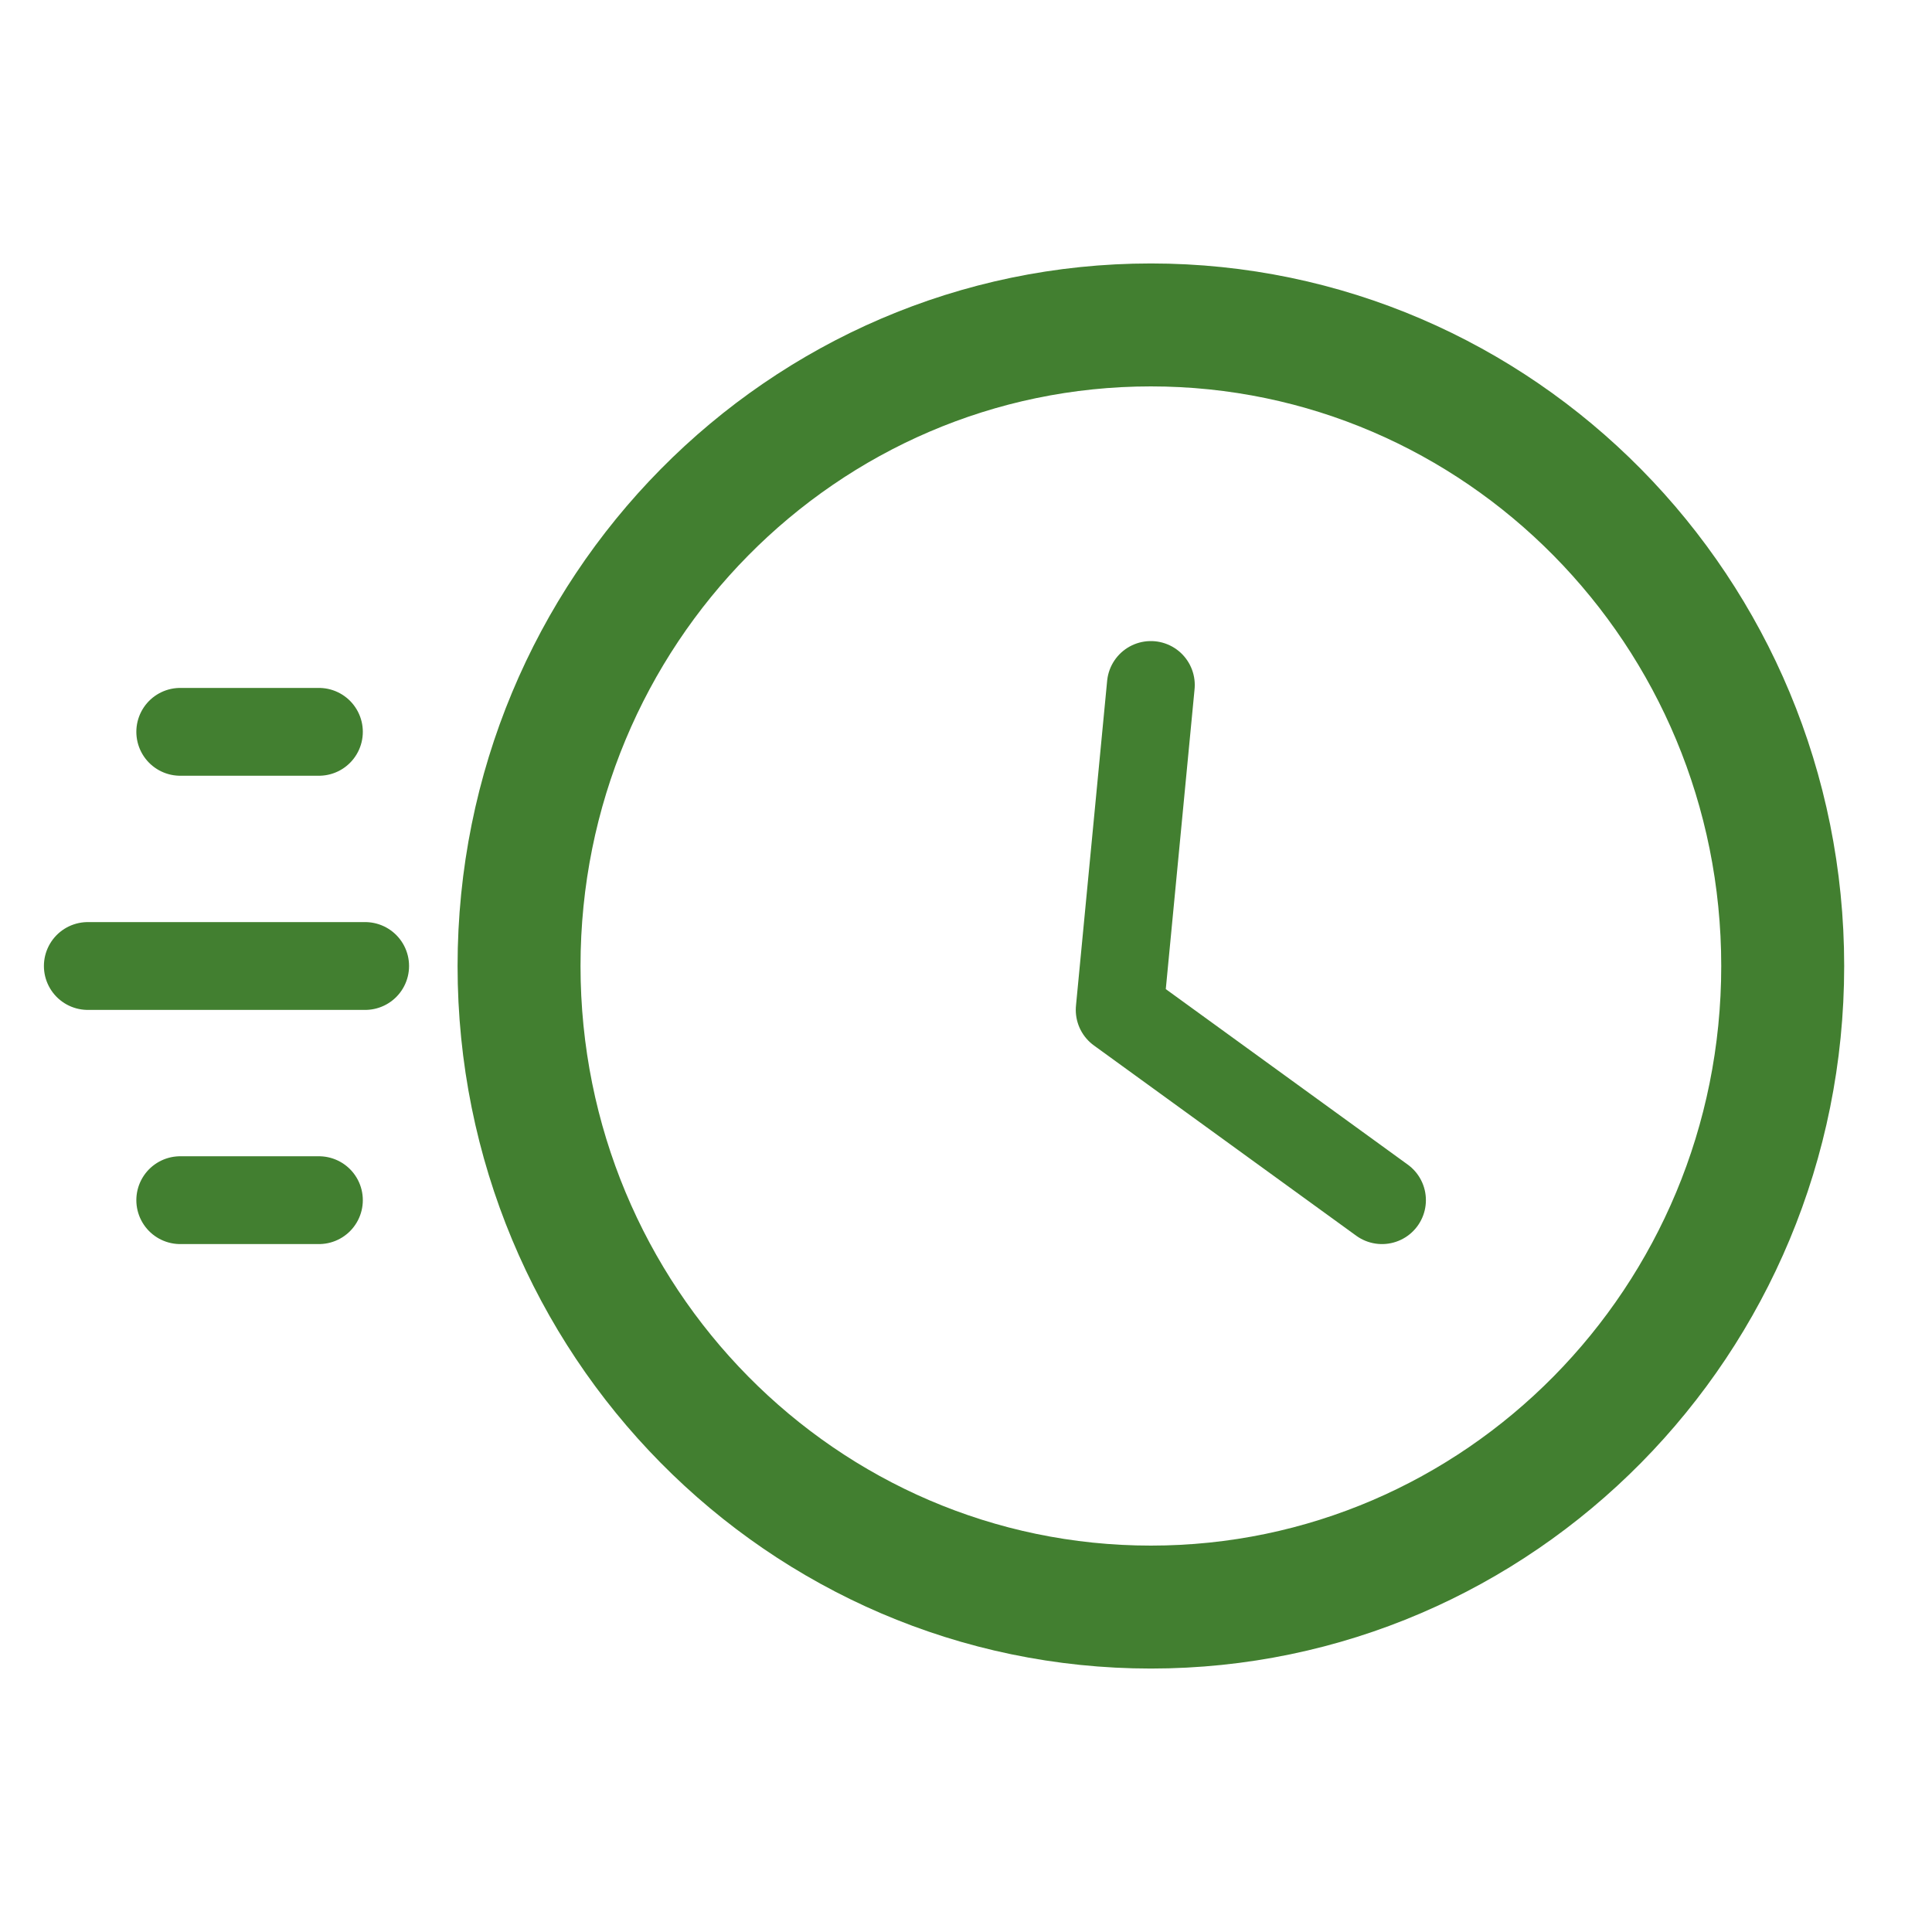 <svg width="44" height="44" viewBox="0 0 44 44" fill="none" xmlns="http://www.w3.org/2000/svg">
<rect width="44" height="44" fill="white"/>
<path d="M40.6 22C40.6 30.081 34.14 36.6 26.211 36.6C18.281 36.6 11.821 30.081 11.821 22C11.821 13.919 18.281 7.4 26.211 7.4C34.14 7.4 40.6 13.919 40.6 22Z" stroke="#427F30" stroke-width="2.8"/>
<path d="M26.21 15.6L25.5 23L31.474 27.333M7.263 16.667H4.105M8.316 22H2M7.263 27.333H4.105" stroke="#427F30" stroke-width="2" stroke-linecap="round" stroke-linejoin="round"/>
</svg>
